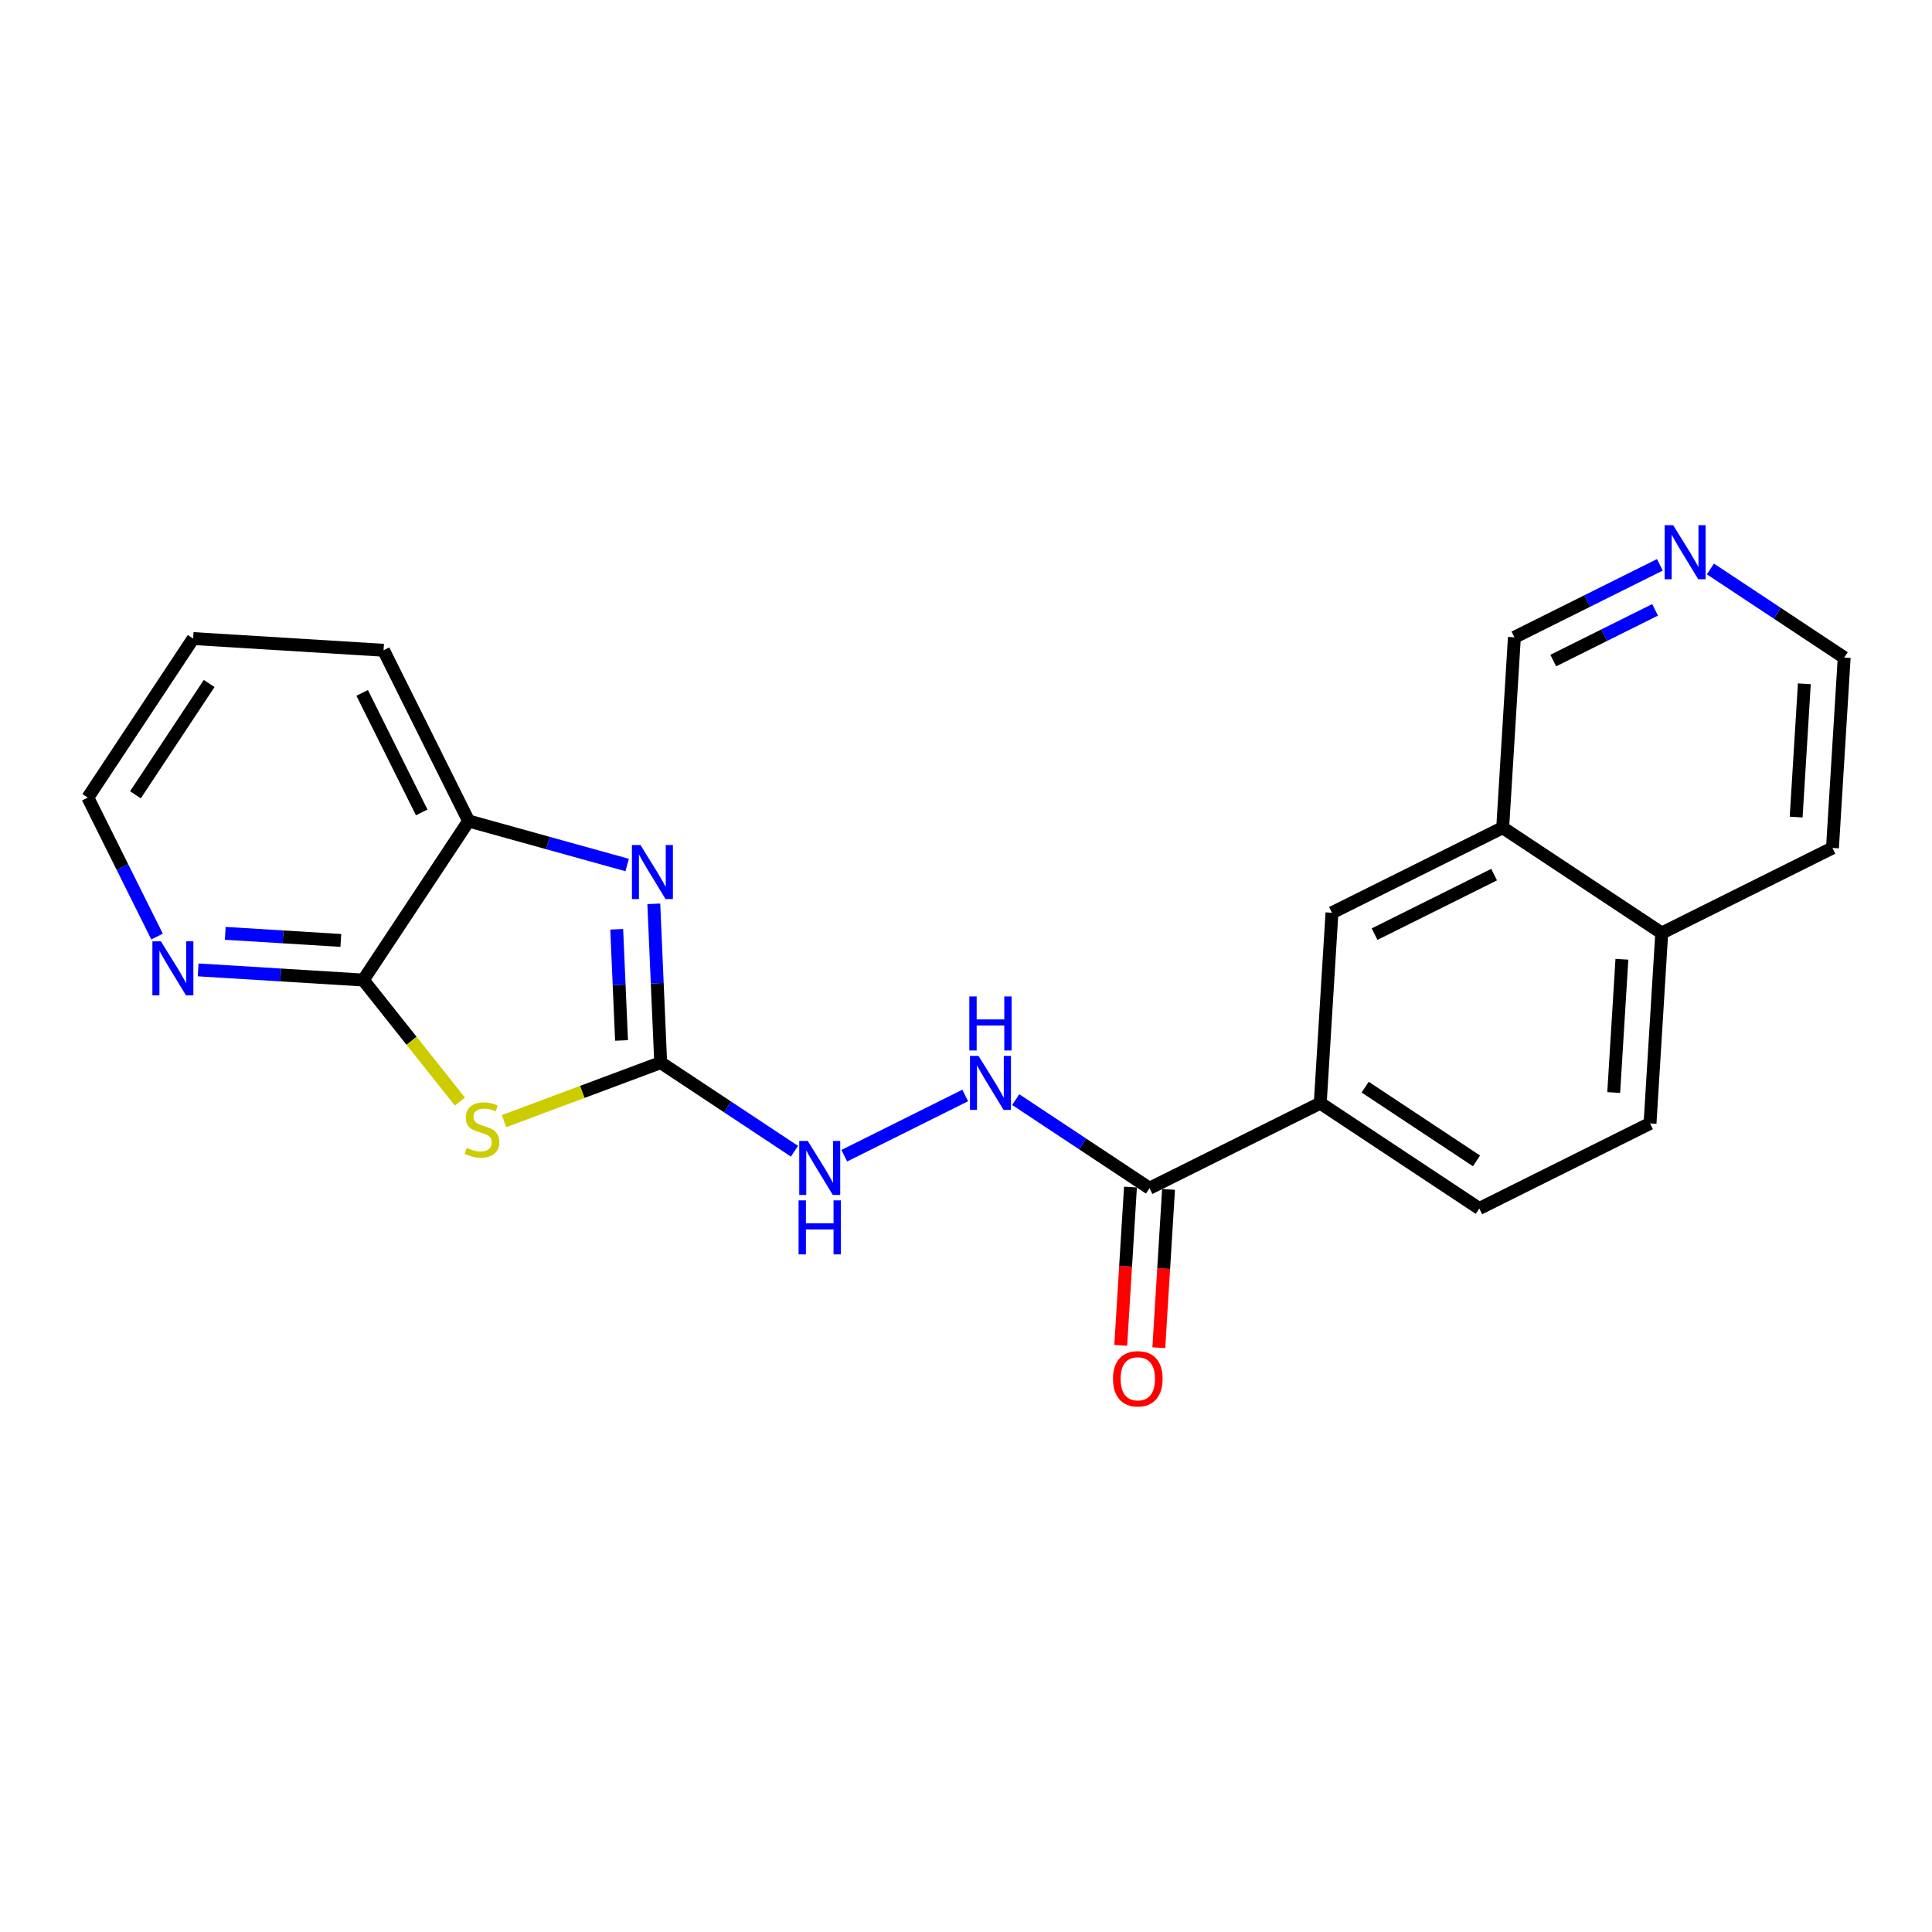 <?xml version='1.0' encoding='iso-8859-1'?>
<svg version='1.1' baseProfile='full'
              xmlns='http://www.w3.org/2000/svg'
                      xmlns:rdkit='http://www.rdkit.org/xml'
                      xmlns:xlink='http://www.w3.org/1999/xlink'
                  xml:space='preserve'
width='300px' height='300px' viewBox='0 0 300 300'>
<!-- END OF HEADER -->
<rect style='opacity:1.0;fill:#FFFFFF;stroke:none' width='300' height='300' x='0' y='0'> </rect>
<rect style='opacity:1.0;fill:#FFFFFF;stroke:none' width='300' height='300' x='0' y='0'> </rect>
<path class='bond-0 atom-0 atom-1' d='M 179.94,209.271 L 180.696,196.98' style='fill:none;fill-rule:evenodd;stroke:#FF0000;stroke-width:2.0px;stroke-linecap:butt;stroke-linejoin:miter;stroke-opacity:1' />
<path class='bond-0 atom-0 atom-1' d='M 180.696,196.98 L 181.451,184.689' style='fill:none;fill-rule:evenodd;stroke:#000000;stroke-width:2.0px;stroke-linecap:butt;stroke-linejoin:miter;stroke-opacity:1' />
<path class='bond-0 atom-0 atom-1' d='M 174.027,208.908 L 174.783,196.617' style='fill:none;fill-rule:evenodd;stroke:#FF0000;stroke-width:2.0px;stroke-linecap:butt;stroke-linejoin:miter;stroke-opacity:1' />
<path class='bond-0 atom-0 atom-1' d='M 174.783,196.617 L 175.538,184.325' style='fill:none;fill-rule:evenodd;stroke:#000000;stroke-width:2.0px;stroke-linecap:butt;stroke-linejoin:miter;stroke-opacity:1' />
<path class='bond-1 atom-1 atom-2' d='M 178.495,184.507 L 168.108,177.627' style='fill:none;fill-rule:evenodd;stroke:#000000;stroke-width:2.0px;stroke-linecap:butt;stroke-linejoin:miter;stroke-opacity:1' />
<path class='bond-1 atom-1 atom-2' d='M 168.108,177.627 L 157.721,170.748' style='fill:none;fill-rule:evenodd;stroke:#0000FF;stroke-width:2.0px;stroke-linecap:butt;stroke-linejoin:miter;stroke-opacity:1' />
<path class='bond-12 atom-1 atom-13' d='M 178.495,184.507 L 205.008,171.298' style='fill:none;fill-rule:evenodd;stroke:#000000;stroke-width:2.0px;stroke-linecap:butt;stroke-linejoin:miter;stroke-opacity:1' />
<path class='bond-2 atom-2 atom-3' d='M 149.878,170.104 L 131.099,179.46' style='fill:none;fill-rule:evenodd;stroke:#0000FF;stroke-width:2.0px;stroke-linecap:butt;stroke-linejoin:miter;stroke-opacity:1' />
<path class='bond-3 atom-3 atom-4' d='M 123.365,178.762 L 112.978,171.882' style='fill:none;fill-rule:evenodd;stroke:#0000FF;stroke-width:2.0px;stroke-linecap:butt;stroke-linejoin:miter;stroke-opacity:1' />
<path class='bond-3 atom-3 atom-4' d='M 112.978,171.882 L 102.591,165.003' style='fill:none;fill-rule:evenodd;stroke:#000000;stroke-width:2.0px;stroke-linecap:butt;stroke-linejoin:miter;stroke-opacity:1' />
<path class='bond-4 atom-4 atom-5' d='M 102.591,165.003 L 102.056,152.674' style='fill:none;fill-rule:evenodd;stroke:#000000;stroke-width:2.0px;stroke-linecap:butt;stroke-linejoin:miter;stroke-opacity:1' />
<path class='bond-4 atom-4 atom-5' d='M 102.056,152.674 L 101.522,140.344' style='fill:none;fill-rule:evenodd;stroke:#0000FF;stroke-width:2.0px;stroke-linecap:butt;stroke-linejoin:miter;stroke-opacity:1' />
<path class='bond-4 atom-4 atom-5' d='M 96.512,161.561 L 96.138,152.93' style='fill:none;fill-rule:evenodd;stroke:#000000;stroke-width:2.0px;stroke-linecap:butt;stroke-linejoin:miter;stroke-opacity:1' />
<path class='bond-4 atom-4 atom-5' d='M 96.138,152.93 L 95.764,144.3' style='fill:none;fill-rule:evenodd;stroke:#0000FF;stroke-width:2.0px;stroke-linecap:butt;stroke-linejoin:miter;stroke-opacity:1' />
<path class='bond-22 atom-12 atom-4' d='M 78.273,174.086 L 90.432,169.545' style='fill:none;fill-rule:evenodd;stroke:#CCCC00;stroke-width:2.0px;stroke-linecap:butt;stroke-linejoin:miter;stroke-opacity:1' />
<path class='bond-22 atom-12 atom-4' d='M 90.432,169.545 L 102.591,165.003' style='fill:none;fill-rule:evenodd;stroke:#000000;stroke-width:2.0px;stroke-linecap:butt;stroke-linejoin:miter;stroke-opacity:1' />
<path class='bond-5 atom-5 atom-6' d='M 97.386,134.321 L 85.076,130.903' style='fill:none;fill-rule:evenodd;stroke:#0000FF;stroke-width:2.0px;stroke-linecap:butt;stroke-linejoin:miter;stroke-opacity:1' />
<path class='bond-5 atom-5 atom-6' d='M 85.076,130.903 L 72.767,127.485' style='fill:none;fill-rule:evenodd;stroke:#000000;stroke-width:2.0px;stroke-linecap:butt;stroke-linejoin:miter;stroke-opacity:1' />
<path class='bond-6 atom-6 atom-7' d='M 72.767,127.485 L 59.558,100.972' style='fill:none;fill-rule:evenodd;stroke:#000000;stroke-width:2.0px;stroke-linecap:butt;stroke-linejoin:miter;stroke-opacity:1' />
<path class='bond-6 atom-6 atom-7' d='M 65.483,126.15 L 56.237,107.591' style='fill:none;fill-rule:evenodd;stroke:#000000;stroke-width:2.0px;stroke-linecap:butt;stroke-linejoin:miter;stroke-opacity:1' />
<path class='bond-24 atom-11 atom-6' d='M 56.41,152.18 L 72.767,127.485' style='fill:none;fill-rule:evenodd;stroke:#000000;stroke-width:2.0px;stroke-linecap:butt;stroke-linejoin:miter;stroke-opacity:1' />
<path class='bond-7 atom-7 atom-8' d='M 59.558,100.972 L 29.993,99.155' style='fill:none;fill-rule:evenodd;stroke:#000000;stroke-width:2.0px;stroke-linecap:butt;stroke-linejoin:miter;stroke-opacity:1' />
<path class='bond-8 atom-8 atom-9' d='M 29.993,99.155 L 13.636,123.85' style='fill:none;fill-rule:evenodd;stroke:#000000;stroke-width:2.0px;stroke-linecap:butt;stroke-linejoin:miter;stroke-opacity:1' />
<path class='bond-8 atom-8 atom-9' d='M 32.478,106.13 L 21.029,123.417' style='fill:none;fill-rule:evenodd;stroke:#000000;stroke-width:2.0px;stroke-linecap:butt;stroke-linejoin:miter;stroke-opacity:1' />
<path class='bond-9 atom-9 atom-10' d='M 13.636,123.85 L 19.012,134.639' style='fill:none;fill-rule:evenodd;stroke:#000000;stroke-width:2.0px;stroke-linecap:butt;stroke-linejoin:miter;stroke-opacity:1' />
<path class='bond-9 atom-9 atom-10' d='M 19.012,134.639 L 24.387,145.428' style='fill:none;fill-rule:evenodd;stroke:#0000FF;stroke-width:2.0px;stroke-linecap:butt;stroke-linejoin:miter;stroke-opacity:1' />
<path class='bond-10 atom-10 atom-11' d='M 30.767,150.604 L 43.589,151.392' style='fill:none;fill-rule:evenodd;stroke:#0000FF;stroke-width:2.0px;stroke-linecap:butt;stroke-linejoin:miter;stroke-opacity:1' />
<path class='bond-10 atom-10 atom-11' d='M 43.589,151.392 L 56.41,152.18' style='fill:none;fill-rule:evenodd;stroke:#000000;stroke-width:2.0px;stroke-linecap:butt;stroke-linejoin:miter;stroke-opacity:1' />
<path class='bond-10 atom-10 atom-11' d='M 34.977,144.928 L 43.952,145.479' style='fill:none;fill-rule:evenodd;stroke:#0000FF;stroke-width:2.0px;stroke-linecap:butt;stroke-linejoin:miter;stroke-opacity:1' />
<path class='bond-10 atom-10 atom-11' d='M 43.952,145.479 L 52.927,146.031' style='fill:none;fill-rule:evenodd;stroke:#000000;stroke-width:2.0px;stroke-linecap:butt;stroke-linejoin:miter;stroke-opacity:1' />
<path class='bond-11 atom-11 atom-12' d='M 56.41,152.18 L 63.911,161.617' style='fill:none;fill-rule:evenodd;stroke:#000000;stroke-width:2.0px;stroke-linecap:butt;stroke-linejoin:miter;stroke-opacity:1' />
<path class='bond-11 atom-11 atom-12' d='M 63.911,161.617 L 71.413,171.053' style='fill:none;fill-rule:evenodd;stroke:#CCCC00;stroke-width:2.0px;stroke-linecap:butt;stroke-linejoin:miter;stroke-opacity:1' />
<path class='bond-13 atom-13 atom-14' d='M 205.008,171.298 L 229.703,187.655' style='fill:none;fill-rule:evenodd;stroke:#000000;stroke-width:2.0px;stroke-linecap:butt;stroke-linejoin:miter;stroke-opacity:1' />
<path class='bond-13 atom-13 atom-14' d='M 211.983,168.812 L 229.27,180.262' style='fill:none;fill-rule:evenodd;stroke:#000000;stroke-width:2.0px;stroke-linecap:butt;stroke-linejoin:miter;stroke-opacity:1' />
<path class='bond-23 atom-22 atom-13' d='M 206.825,141.733 L 205.008,171.298' style='fill:none;fill-rule:evenodd;stroke:#000000;stroke-width:2.0px;stroke-linecap:butt;stroke-linejoin:miter;stroke-opacity:1' />
<path class='bond-14 atom-14 atom-15' d='M 229.703,187.655 L 256.216,174.446' style='fill:none;fill-rule:evenodd;stroke:#000000;stroke-width:2.0px;stroke-linecap:butt;stroke-linejoin:miter;stroke-opacity:1' />
<path class='bond-15 atom-15 atom-16' d='M 256.216,174.446 L 258.033,144.881' style='fill:none;fill-rule:evenodd;stroke:#000000;stroke-width:2.0px;stroke-linecap:butt;stroke-linejoin:miter;stroke-opacity:1' />
<path class='bond-15 atom-15 atom-16' d='M 250.576,169.648 L 251.848,148.952' style='fill:none;fill-rule:evenodd;stroke:#000000;stroke-width:2.0px;stroke-linecap:butt;stroke-linejoin:miter;stroke-opacity:1' />
<path class='bond-16 atom-16 atom-17' d='M 258.033,144.881 L 284.546,131.672' style='fill:none;fill-rule:evenodd;stroke:#000000;stroke-width:2.0px;stroke-linecap:butt;stroke-linejoin:miter;stroke-opacity:1' />
<path class='bond-25 atom-21 atom-16' d='M 233.338,128.524 L 258.033,144.881' style='fill:none;fill-rule:evenodd;stroke:#000000;stroke-width:2.0px;stroke-linecap:butt;stroke-linejoin:miter;stroke-opacity:1' />
<path class='bond-17 atom-17 atom-18' d='M 284.546,131.672 L 286.364,102.107' style='fill:none;fill-rule:evenodd;stroke:#000000;stroke-width:2.0px;stroke-linecap:butt;stroke-linejoin:miter;stroke-opacity:1' />
<path class='bond-17 atom-17 atom-18' d='M 278.906,126.874 L 280.178,106.178' style='fill:none;fill-rule:evenodd;stroke:#000000;stroke-width:2.0px;stroke-linecap:butt;stroke-linejoin:miter;stroke-opacity:1' />
<path class='bond-18 atom-18 atom-19' d='M 286.364,102.107 L 275.977,95.227' style='fill:none;fill-rule:evenodd;stroke:#000000;stroke-width:2.0px;stroke-linecap:butt;stroke-linejoin:miter;stroke-opacity:1' />
<path class='bond-18 atom-18 atom-19' d='M 275.977,95.227 L 265.59,88.348' style='fill:none;fill-rule:evenodd;stroke:#0000FF;stroke-width:2.0px;stroke-linecap:butt;stroke-linejoin:miter;stroke-opacity:1' />
<path class='bond-19 atom-19 atom-20' d='M 257.746,87.704 L 246.451,93.332' style='fill:none;fill-rule:evenodd;stroke:#0000FF;stroke-width:2.0px;stroke-linecap:butt;stroke-linejoin:miter;stroke-opacity:1' />
<path class='bond-19 atom-19 atom-20' d='M 246.451,93.332 L 235.155,98.959' style='fill:none;fill-rule:evenodd;stroke:#000000;stroke-width:2.0px;stroke-linecap:butt;stroke-linejoin:miter;stroke-opacity:1' />
<path class='bond-19 atom-19 atom-20' d='M 256.999,94.695 L 249.093,98.634' style='fill:none;fill-rule:evenodd;stroke:#0000FF;stroke-width:2.0px;stroke-linecap:butt;stroke-linejoin:miter;stroke-opacity:1' />
<path class='bond-19 atom-19 atom-20' d='M 249.093,98.634 L 241.186,102.573' style='fill:none;fill-rule:evenodd;stroke:#000000;stroke-width:2.0px;stroke-linecap:butt;stroke-linejoin:miter;stroke-opacity:1' />
<path class='bond-20 atom-20 atom-21' d='M 235.155,98.959 L 233.338,128.524' style='fill:none;fill-rule:evenodd;stroke:#000000;stroke-width:2.0px;stroke-linecap:butt;stroke-linejoin:miter;stroke-opacity:1' />
<path class='bond-21 atom-21 atom-22' d='M 233.338,128.524 L 206.825,141.733' style='fill:none;fill-rule:evenodd;stroke:#000000;stroke-width:2.0px;stroke-linecap:butt;stroke-linejoin:miter;stroke-opacity:1' />
<path class='bond-21 atom-21 atom-22' d='M 232.003,135.808 L 213.444,145.054' style='fill:none;fill-rule:evenodd;stroke:#000000;stroke-width:2.0px;stroke-linecap:butt;stroke-linejoin:miter;stroke-opacity:1' />
<path  class='atom-0' d='M 172.827 214.096
Q 172.827 212.081, 173.822 210.956
Q 174.817 209.83, 176.678 209.83
Q 178.538 209.83, 179.533 210.956
Q 180.528 212.081, 180.528 214.096
Q 180.528 216.134, 179.521 217.295
Q 178.514 218.444, 176.678 218.444
Q 174.829 218.444, 173.822 217.295
Q 172.827 216.145, 172.827 214.096
M 176.678 217.496
Q 177.957 217.496, 178.644 216.643
Q 179.343 215.778, 179.343 214.096
Q 179.343 212.449, 178.644 211.619
Q 177.957 210.778, 176.678 210.778
Q 175.398 210.778, 174.699 211.608
Q 174.012 212.437, 174.012 214.096
Q 174.012 215.79, 174.699 216.643
Q 175.398 217.496, 176.678 217.496
' fill='#FF0000'/>
<path  class='atom-2' d='M 151.945 163.956
L 154.694 168.399
Q 154.966 168.838, 155.405 169.631
Q 155.843 170.425, 155.867 170.473
L 155.867 163.956
L 156.981 163.956
L 156.981 172.345
L 155.831 172.345
L 152.881 167.487
Q 152.538 166.918, 152.17 166.266
Q 151.815 165.615, 151.708 165.413
L 151.708 172.345
L 150.618 172.345
L 150.618 163.956
L 151.945 163.956
' fill='#0000FF'/>
<path  class='atom-2' d='M 150.517 154.729
L 151.655 154.729
L 151.655 158.295
L 155.944 158.295
L 155.944 154.729
L 157.081 154.729
L 157.081 163.117
L 155.944 163.117
L 155.944 159.243
L 151.655 159.243
L 151.655 163.117
L 150.517 163.117
L 150.517 154.729
' fill='#0000FF'/>
<path  class='atom-3' d='M 125.432 177.165
L 128.181 181.608
Q 128.454 182.046, 128.892 182.84
Q 129.33 183.634, 129.354 183.681
L 129.354 177.165
L 130.468 177.165
L 130.468 185.553
L 129.319 185.553
L 126.368 180.696
Q 126.025 180.127, 125.657 179.475
Q 125.302 178.824, 125.195 178.622
L 125.195 185.553
L 124.105 185.553
L 124.105 177.165
L 125.432 177.165
' fill='#0000FF'/>
<path  class='atom-3' d='M 124.005 186.392
L 125.142 186.392
L 125.142 189.959
L 129.431 189.959
L 129.431 186.392
L 130.569 186.392
L 130.569 194.781
L 129.431 194.781
L 129.431 190.907
L 125.142 190.907
L 125.142 194.781
L 124.005 194.781
L 124.005 186.392
' fill='#0000FF'/>
<path  class='atom-5' d='M 99.454 131.215
L 102.203 135.658
Q 102.475 136.097, 102.913 136.891
Q 103.352 137.684, 103.376 137.732
L 103.376 131.215
L 104.489 131.215
L 104.489 139.604
L 103.34 139.604
L 100.39 134.746
Q 100.046 134.177, 99.679 133.526
Q 99.323 132.874, 99.217 132.673
L 99.217 139.604
L 98.127 139.604
L 98.127 131.215
L 99.454 131.215
' fill='#0000FF'/>
<path  class='atom-10' d='M 24.991 146.169
L 27.74 150.612
Q 28.012 151.05, 28.451 151.844
Q 28.889 152.638, 28.913 152.685
L 28.913 146.169
L 30.026 146.169
L 30.026 154.557
L 28.877 154.557
L 25.927 149.7
Q 25.583 149.131, 25.216 148.479
Q 24.86 147.828, 24.754 147.626
L 24.754 154.557
L 23.664 154.557
L 23.664 146.169
L 24.991 146.169
' fill='#0000FF'/>
<path  class='atom-12' d='M 72.473 178.247
Q 72.568 178.282, 72.959 178.448
Q 73.35 178.614, 73.776 178.721
Q 74.215 178.816, 74.641 178.816
Q 75.435 178.816, 75.897 178.436
Q 76.359 178.045, 76.359 177.37
Q 76.359 176.908, 76.122 176.624
Q 75.897 176.339, 75.542 176.185
Q 75.186 176.031, 74.594 175.853
Q 73.847 175.628, 73.397 175.415
Q 72.959 175.202, 72.639 174.752
Q 72.331 174.301, 72.331 173.543
Q 72.331 172.489, 73.042 171.837
Q 73.764 171.185, 75.186 171.185
Q 76.158 171.185, 77.26 171.647
L 76.987 172.56
Q 75.98 172.145, 75.222 172.145
Q 74.404 172.145, 73.954 172.489
Q 73.504 172.82, 73.516 173.401
Q 73.516 173.851, 73.741 174.124
Q 73.978 174.396, 74.309 174.55
Q 74.653 174.704, 75.222 174.882
Q 75.98 175.119, 76.43 175.356
Q 76.881 175.593, 77.201 176.079
Q 77.532 176.553, 77.532 177.37
Q 77.532 178.531, 76.75 179.159
Q 75.98 179.775, 74.689 179.775
Q 73.942 179.775, 73.374 179.609
Q 72.817 179.455, 72.153 179.183
L 72.473 178.247
' fill='#CCCC00'/>
<path  class='atom-19' d='M 259.814 81.556
L 262.563 85.999
Q 262.835 86.438, 263.274 87.231
Q 263.712 88.025, 263.736 88.073
L 263.736 81.556
L 264.849 81.556
L 264.849 89.945
L 263.7 89.945
L 260.75 85.087
Q 260.406 84.518, 260.039 83.866
Q 259.684 83.215, 259.577 83.013
L 259.577 89.945
L 258.487 89.945
L 258.487 81.556
L 259.814 81.556
' fill='#0000FF'/>
</svg>
